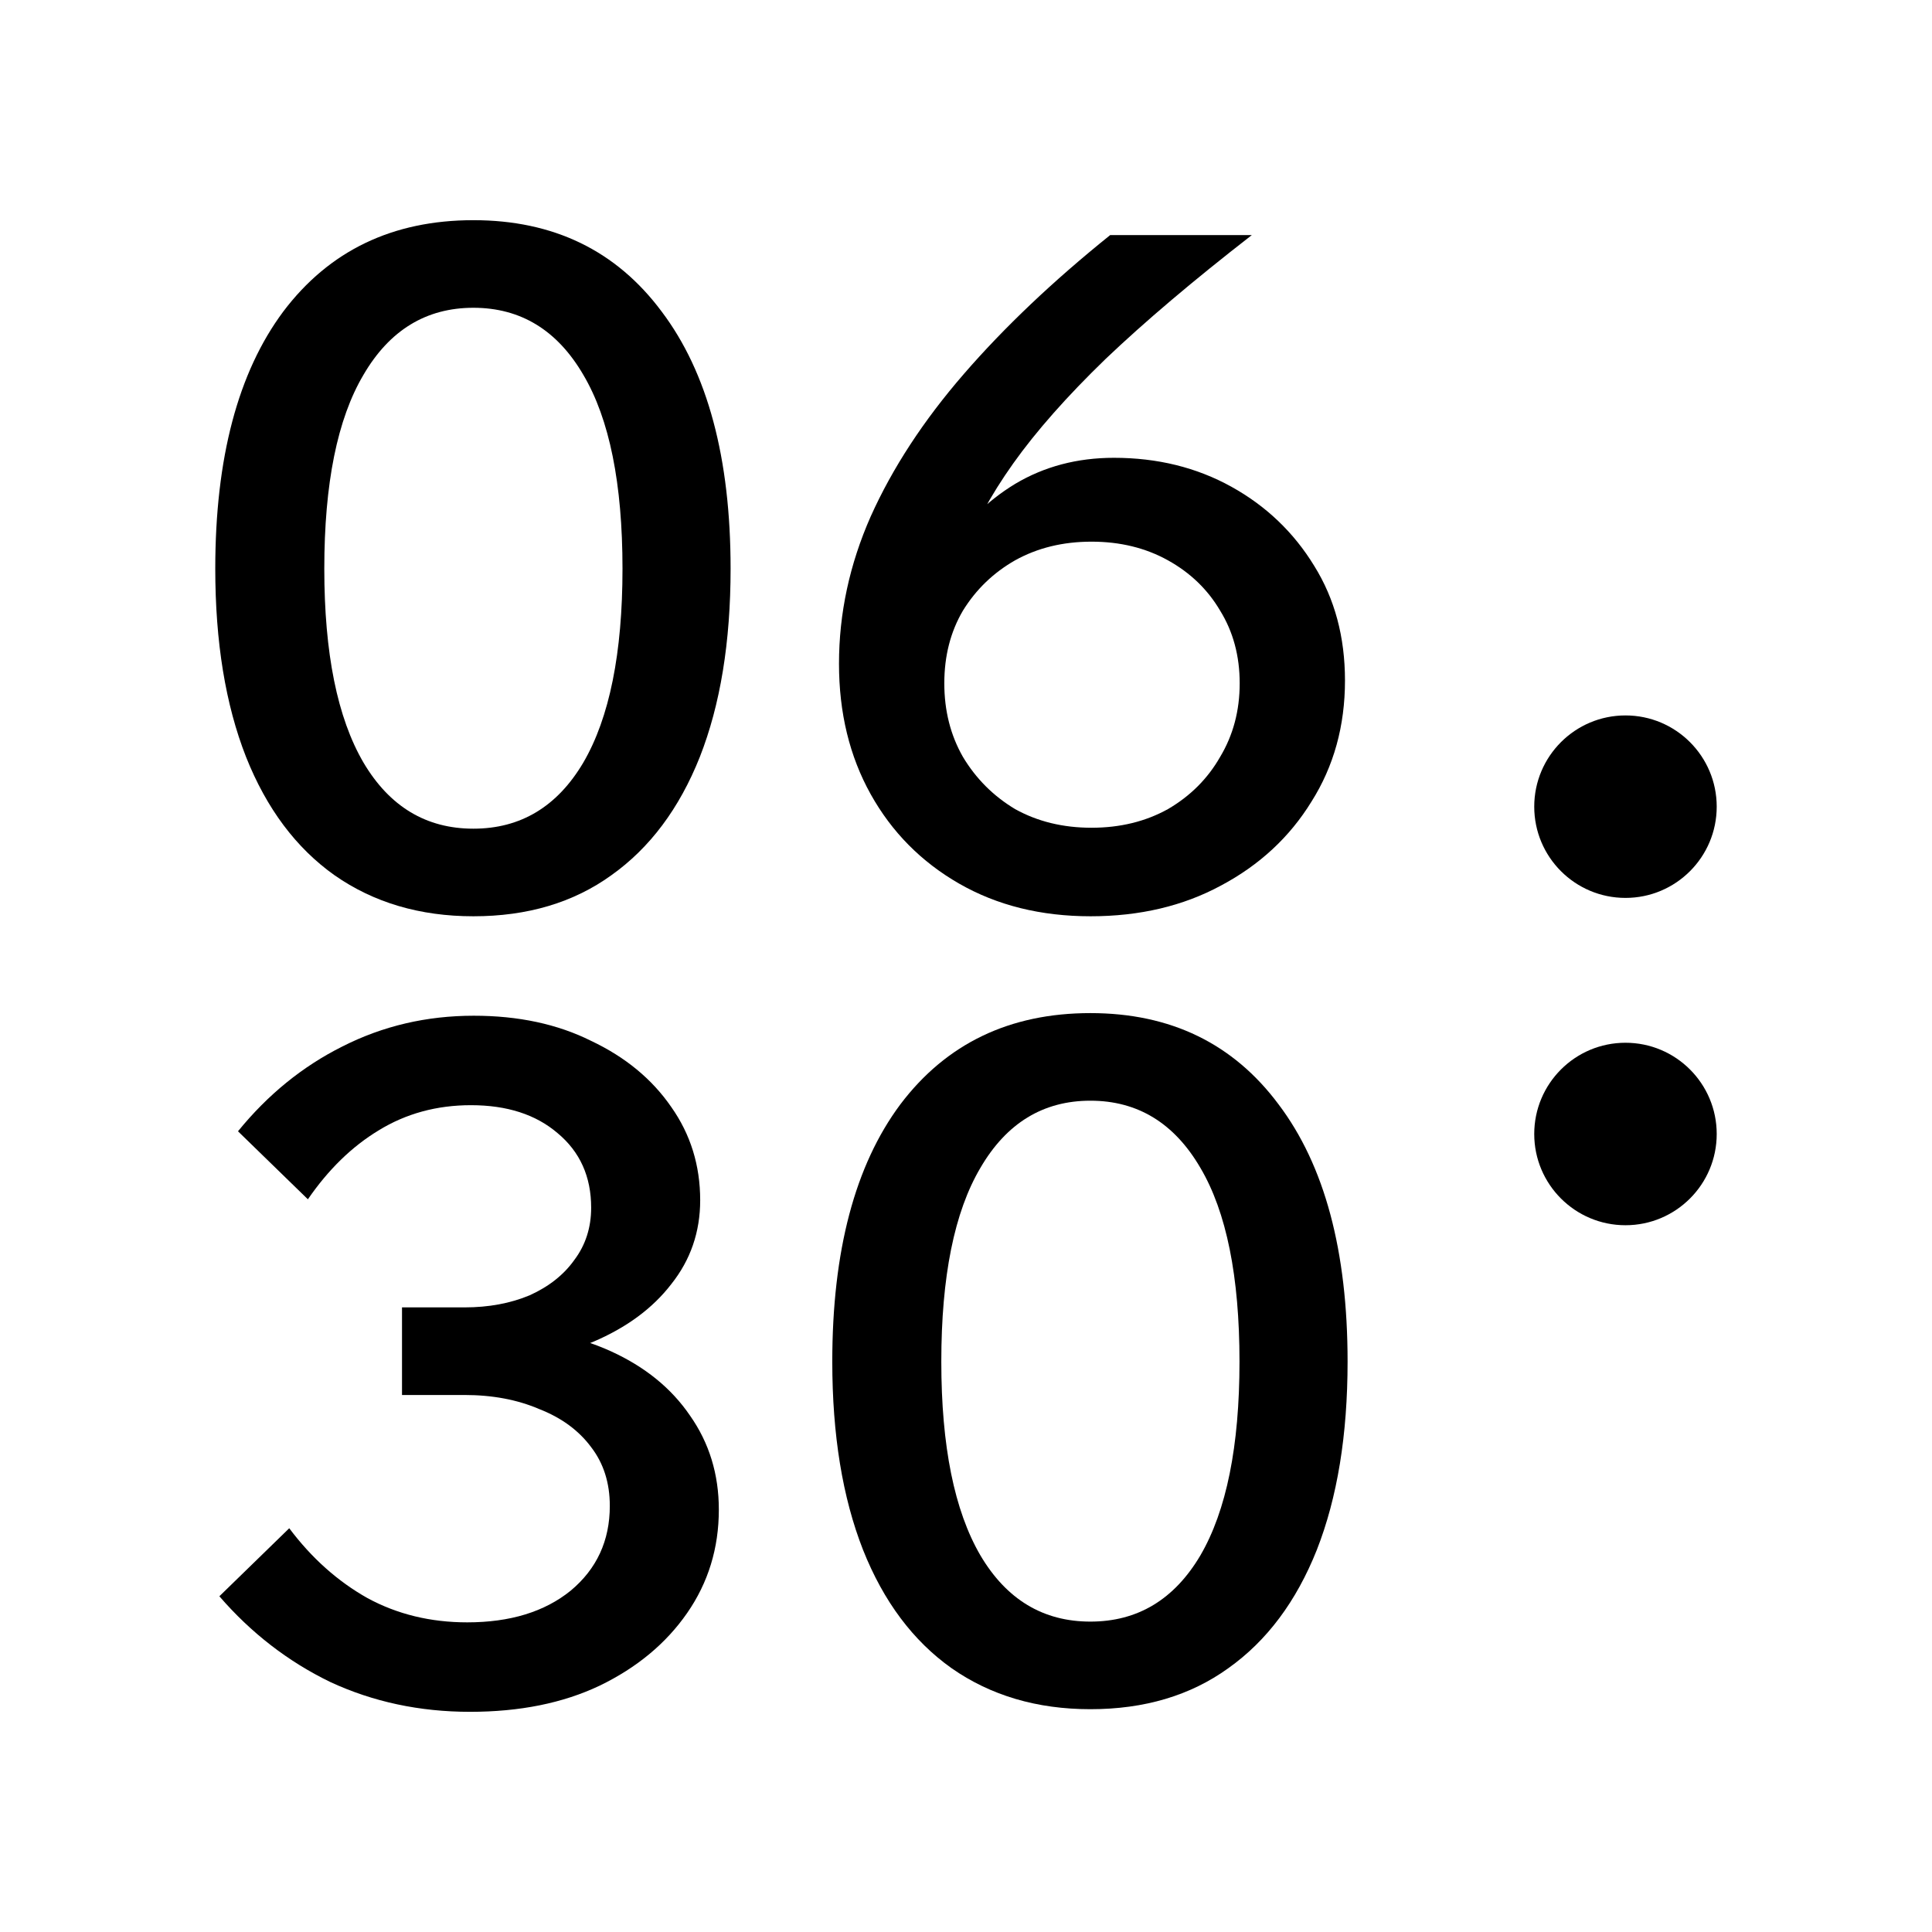 <?xml version="1.0" encoding="UTF-8"?> <svg xmlns="http://www.w3.org/2000/svg" width="118" height="118" viewBox="0 0 118 118" fill="none"><path d="M28.913 55.963C25.651 55.963 22.824 55.128 20.433 53.458C18.081 51.789 16.279 49.38 15.027 46.23C13.774 43.043 13.148 39.211 13.148 34.734C13.148 27.98 14.533 22.744 17.303 19.026C20.111 15.307 23.981 13.448 28.913 13.448C33.808 13.448 37.64 15.307 40.41 19.026C43.218 22.744 44.622 27.98 44.622 34.734C44.622 39.211 43.996 43.043 42.744 46.23C41.492 49.38 39.689 51.789 37.337 53.458C35.022 55.128 32.215 55.963 28.913 55.963ZM28.913 50.613C31.797 50.613 34.036 49.266 35.629 46.572C37.223 43.84 38.02 39.894 38.02 34.734C38.02 29.536 37.223 25.59 35.629 22.896C34.036 20.164 31.797 18.798 28.913 18.798C26.03 18.798 23.791 20.164 22.198 22.896C20.604 25.59 19.807 29.536 19.807 34.734C19.807 39.894 20.604 43.84 22.198 46.572C23.791 49.266 26.03 50.613 28.913 50.613Z" fill="black"></path><path d="M66.61 55.963C63.575 55.963 60.9 55.299 58.585 53.971C56.271 52.643 54.468 50.821 53.178 48.507C51.888 46.192 51.243 43.536 51.243 40.539C51.243 37.466 51.888 34.468 53.178 31.547C54.506 28.587 56.404 25.684 58.87 22.839C61.336 19.993 64.314 17.166 67.805 14.359H76.456C72.889 17.128 69.911 19.652 67.521 21.928C65.168 24.205 63.29 26.33 61.886 28.303C60.482 30.276 59.439 32.211 58.756 34.108L57.845 33.709C58.87 32.002 60.255 30.617 62 29.555C63.783 28.492 65.794 27.961 68.033 27.961C70.689 27.961 73.079 28.549 75.204 29.725C77.329 30.902 79.017 32.514 80.269 34.563C81.521 36.574 82.147 38.907 82.147 41.563C82.147 44.333 81.465 46.8 80.099 48.962C78.77 51.125 76.93 52.832 74.578 54.084C72.263 55.337 69.607 55.963 66.61 55.963ZM66.667 50.556C68.412 50.556 69.968 50.176 71.334 49.417C72.7 48.621 73.762 47.558 74.521 46.23C75.318 44.902 75.716 43.404 75.716 41.734C75.716 40.065 75.318 38.585 74.521 37.295C73.762 36.005 72.7 34.98 71.334 34.222C69.968 33.463 68.412 33.083 66.667 33.083C64.921 33.083 63.366 33.463 62 34.222C60.672 34.98 59.61 36.005 58.813 37.295C58.054 38.585 57.675 40.065 57.675 41.734C57.675 43.404 58.054 44.902 58.813 46.23C59.61 47.558 60.672 48.621 62 49.417C63.366 50.176 64.921 50.556 66.667 50.556Z" fill="black"></path><path d="M13.398 97.495L17.666 93.34C19.032 95.161 20.626 96.584 22.447 97.608C24.268 98.595 26.298 99.088 28.537 99.088C31.155 99.088 33.261 98.443 34.854 97.153C36.448 95.825 37.245 94.099 37.245 91.974C37.245 90.57 36.865 89.375 36.106 88.388C35.347 87.364 34.285 86.586 32.919 86.055C31.591 85.486 30.073 85.201 28.366 85.201H24.553V79.851H28.366C29.846 79.851 31.174 79.605 32.35 79.112C33.526 78.58 34.437 77.859 35.082 76.949C35.765 76.038 36.106 74.976 36.106 73.762C36.106 71.864 35.423 70.347 34.057 69.209C32.729 68.07 30.965 67.501 28.764 67.501C26.678 67.501 24.799 68.013 23.13 69.038C21.498 70.024 20.057 71.428 18.805 73.249L14.536 69.095C16.357 66.856 18.482 65.13 20.91 63.916C23.377 62.663 26.052 62.037 28.935 62.037C31.667 62.037 34.057 62.55 36.106 63.574C38.193 64.561 39.825 65.907 41.001 67.615C42.177 69.284 42.765 71.181 42.765 73.306C42.765 75.241 42.177 76.949 41.001 78.428C39.863 79.908 38.269 81.085 36.22 81.957C34.171 82.792 31.781 83.209 29.049 83.209L30.073 81.103C32.805 81.103 35.215 81.578 37.301 82.526C39.388 83.475 41.001 84.784 42.139 86.453C43.315 88.123 43.904 90.039 43.904 92.202C43.904 94.554 43.258 96.66 41.968 98.519C40.678 100.378 38.895 101.858 36.618 102.958C34.38 104.021 31.743 104.552 28.707 104.552C25.634 104.552 22.788 103.945 20.171 102.731C17.59 101.479 15.333 99.733 13.398 97.495Z" fill="black"></path><path d="M66.598 104.392C63.335 104.392 60.508 103.557 58.118 101.888C55.765 100.218 53.963 97.809 52.711 94.66C51.459 91.472 50.833 87.64 50.833 83.163C50.833 76.409 52.218 71.173 54.987 67.455C57.795 63.737 61.665 61.877 66.598 61.877C71.493 61.877 75.325 63.737 78.094 67.455C80.902 71.173 82.306 76.409 82.306 83.163C82.306 87.64 81.68 91.472 80.428 94.66C79.176 97.809 77.374 100.218 75.021 101.888C72.707 103.557 69.899 104.392 66.598 104.392ZM66.598 99.042C69.481 99.042 71.72 97.695 73.314 95.001C74.907 92.269 75.704 88.323 75.704 83.163C75.704 77.965 74.907 74.019 73.314 71.325C71.72 68.593 69.481 67.227 66.598 67.227C63.714 67.227 61.476 68.593 59.882 71.325C58.288 74.019 57.492 77.965 57.492 83.163C57.492 88.323 58.288 92.269 59.882 95.001C61.476 97.695 63.714 99.042 66.598 99.042Z" fill="black"></path><path d="M104.851 49.268C104.851 52.346 102.356 54.841 99.279 54.841C96.201 54.841 93.706 52.346 93.706 49.268C93.706 46.191 96.201 43.696 99.279 43.696C102.356 43.696 104.851 46.191 104.851 49.268Z" fill="black"></path><path d="M104.851 69.261C104.851 72.338 102.356 74.833 99.279 74.833C96.201 74.833 93.706 72.338 93.706 69.261C93.706 66.183 96.201 63.688 99.279 63.688C102.356 63.688 104.851 66.183 104.851 69.261Z" fill="black"></path></svg> 